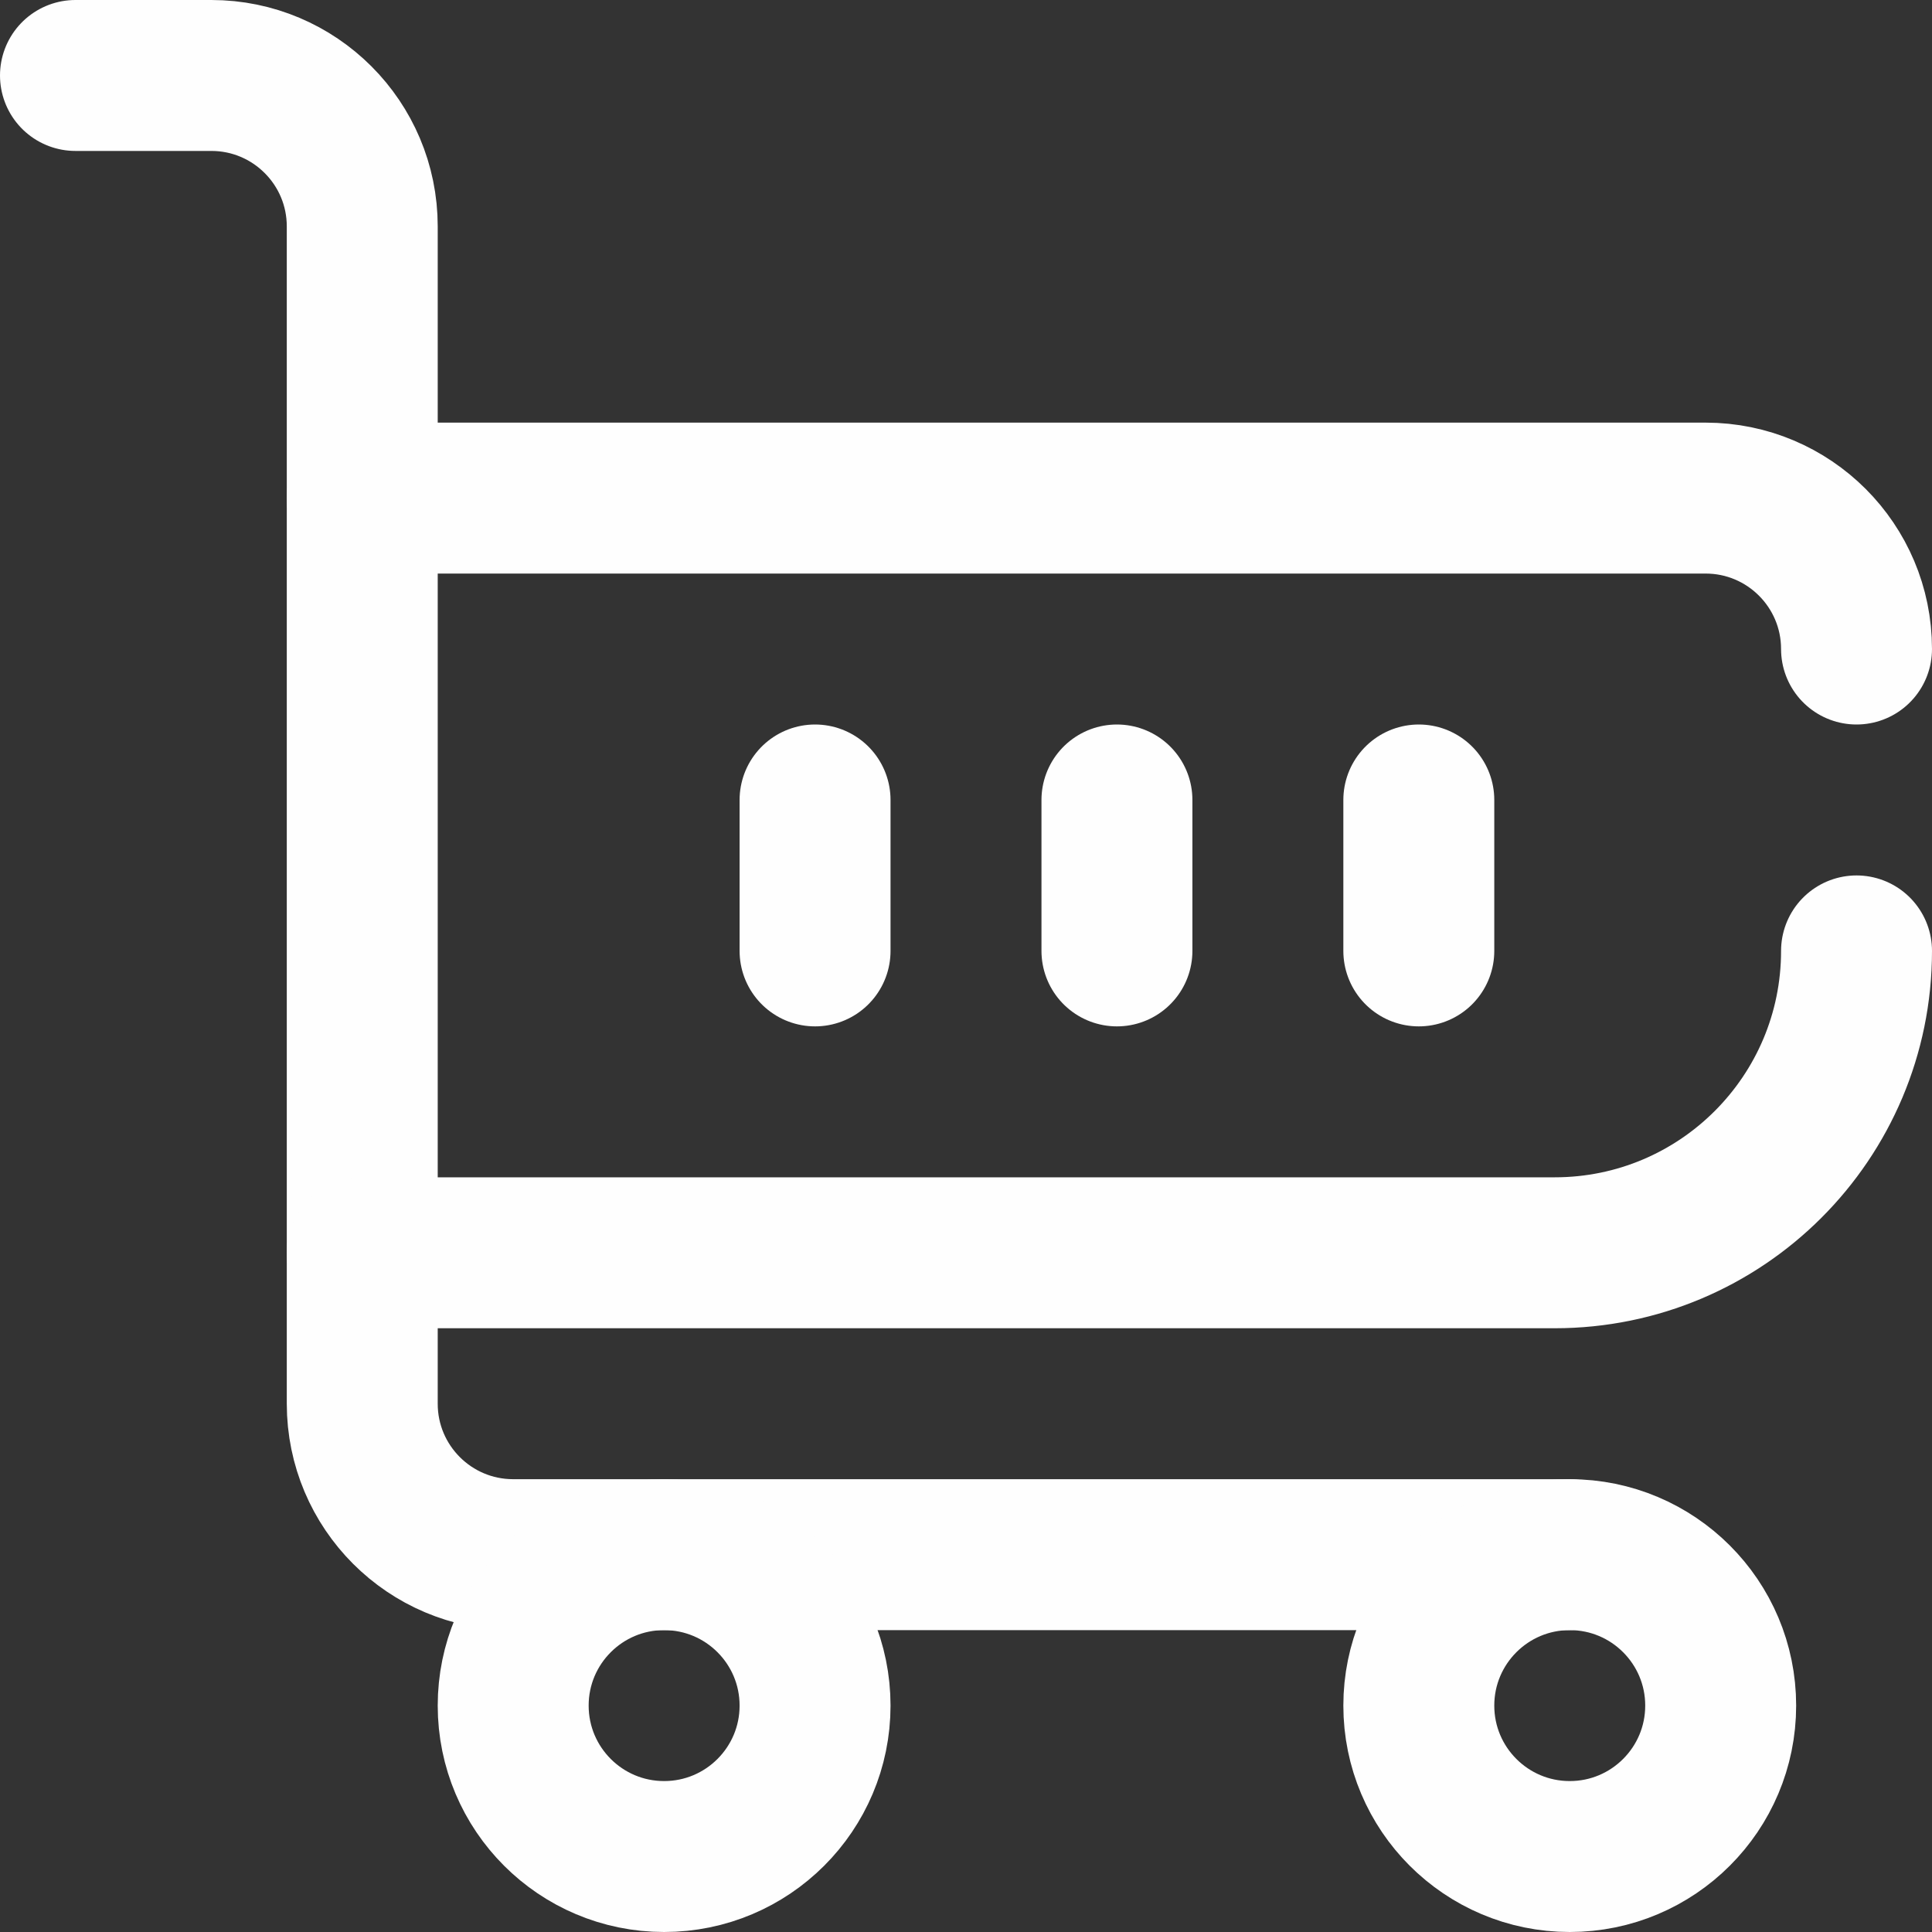 <?xml version="1.0" encoding="UTF-8"?>
<!DOCTYPE svg PUBLIC "-//W3C//DTD SVG 1.1//EN" "http://www.w3.org/Graphics/SVG/1.1/DTD/svg11.dtd">
<!-- Creator: CorelDRAW -->
<svg xmlns="http://www.w3.org/2000/svg" xml:space="preserve" width="180.622mm" height="180.622mm" version="1.1" style="shape-rendering:geometricPrecision; text-rendering:geometricPrecision; image-rendering:optimizeQuality; fill-rule:evenodd; clip-rule:evenodd"
viewBox="0 0 18062.22 18062.22"
 xmlns:xlink="http://www.w3.org/1999/xlink"
 xmlns:xodm="http://www.corel.com/coreldraw/odm/2003">
 <rect x="0" y="0" width="18062.22" height="18062.22" fill="#333333" stroke="none"/>
 <defs>
  <style type="text/css">
   <![CDATA[
    .str0 {stroke:#FEFEFE;stroke-width:1411.11;stroke-linecap:round;stroke-linejoin:round;stroke-miterlimit:22.926}
    .fil0 {fill:none}
   ]]>
  </style>
 </defs>
 <g id="Layer_x0020_1">
  <g id="_2284692956592">
   <path id="path1890" class="fil0 str0" d="M705.56 705.56l1270 0c779.36,0 1411.11,631.79 1411.11,1411.11l0 11006.66c0,779.32 631.75,1411.11 1411.11,1411.11l9877.77 0"/>
   <path id="path1894" class="fil0 str0" d="M7620.01 15945.55c0,779.32 -631.75,1411.11 -1411.11,1411.11 -779.36,0 -1411.11,-631.79 -1411.11,-1411.11 0,-779.32 631.75,-1411.11 1411.11,-1411.11 779.35,0 1411.11,631.79 1411.11,1411.11z"/>
   <path id="path1898" class="fil0 str0" d="M16086.66 15945.55c0,779.32 -631.75,1411.11 -1411.11,1411.11 -779.36,0 -1411.11,-631.79 -1411.11,-1411.11 0,-779.32 631.75,-1411.11 1411.11,-1411.11 779.36,0 1411.11,631.79 1411.11,1411.11z"/>
   <path id="path1902" class="fil0 str0" d="M17356.66 8890.01c0,1558.67 -1263.54,2822.21 -2822.22,2822.21l-11147.76 0"/>
   <path id="path1906" class="fil0 str0" d="M3386.68 4656.68l12558.87 0c779.36,0 1411.11,631.79 1411.11,1411.11"/>
   <line id="path1910" class="fil0 str0" x1="7620.01" y1="7478.9" x2="7620.01" y2= "8890.01" />
   <line id="path1914" class="fil0 str0" x1="10442.22" y1="7478.9" x2="10442.22" y2= "8890.01" />
   <line id="path1918" class="fil0 str0" x1="13264.44" y1="7478.9" x2="13264.44" y2= "8890.01" />
  </g>
 </g>
</svg>
